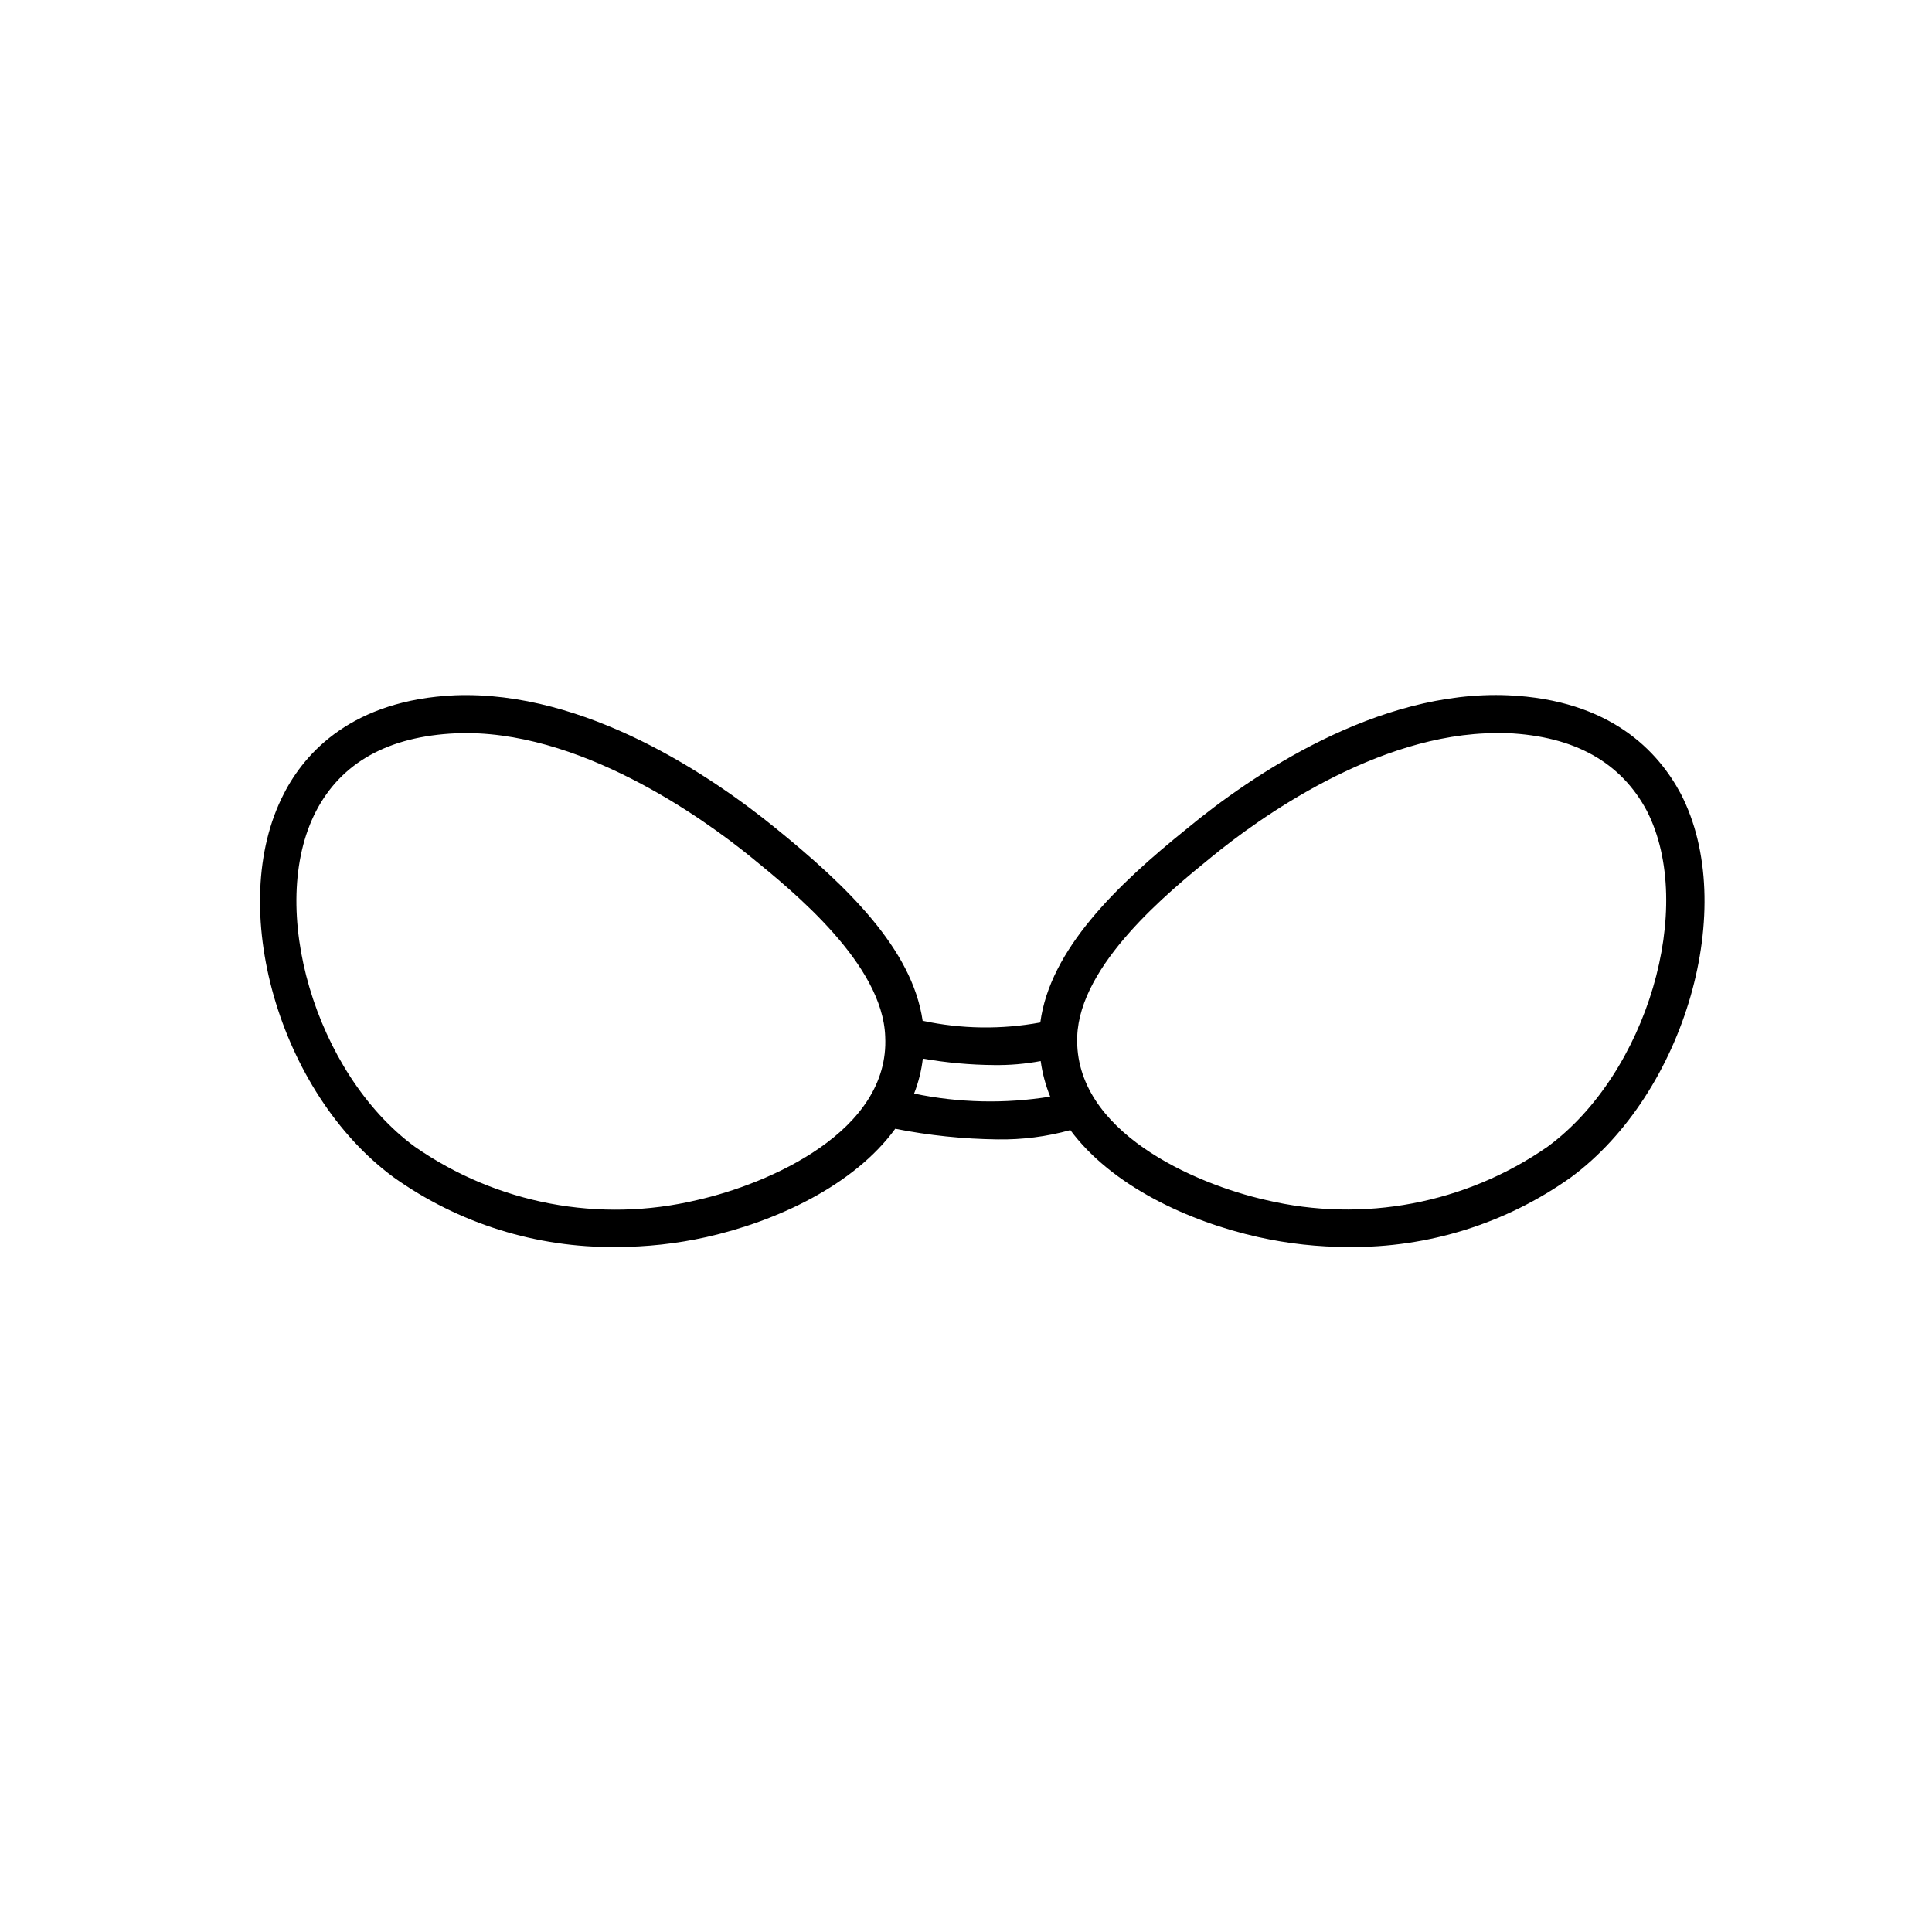 <?xml version="1.0" encoding="UTF-8"?>
<!-- The Best Svg Icon site in the world: iconSvg.co, Visit us! https://iconsvg.co -->
<svg fill="#000000" width="800px" height="800px" version="1.1" viewBox="144 144 512 512" xmlns="http://www.w3.org/2000/svg">
 <path d="m543.68 328.26c-34.762-1.512-68.164 21.312-85.043 35.266-18.793 15.113-36.375 32.145-38.945 51.438h0.004c-10.324 1.902-20.922 1.75-31.188-0.453-2.769-19.094-20.152-35.77-38.895-50.984-16.879-13.754-50.383-36.578-85.043-35.266-27.105 1.211-39.75 15.113-45.344 26.098-15.469 29.875-1.309 79.25 29.07 101.62 17.211 12.254 37.871 18.73 58.996 18.488 8.031 0.004 16.039-0.875 23.883-2.621 18.59-4.18 39.145-13.703 50.078-28.719v0.004c8.945 1.77 18.035 2.715 27.156 2.82 6.5 0.102 12.98-0.73 19.242-2.469 10.984 14.812 31.336 24.234 49.828 28.363 7.84 1.746 15.848 2.625 23.879 2.621 21.129 0.242 41.785-6.234 58.996-18.488 30.23-22.371 44.535-71.742 29.07-101.62-5.992-11.238-18.641-24.891-45.746-26.098zm-214.92 133.76c-25.836 6.184-53.078 1.031-74.867-14.156-26.348-19.398-39.297-63.43-26.148-88.871 6.699-12.898 19.145-19.852 37.082-20.656 32.344-1.359 65.496 22.469 78.191 32.797 11.336 9.219 34.914 28.414 35.57 47.559 1.258 25.141-30.836 39.047-49.828 43.328zm57.484-28.215v0.004c1.164-2.981 1.945-6.094 2.316-9.27 6.223 1.086 12.523 1.66 18.844 1.711 4.152 0.059 8.305-0.297 12.391-1.059 0.441 3.234 1.289 6.402 2.519 9.422-11.973 1.938-24.199 1.664-36.07-0.805zm167.92 14.059c-21.742 15.125-48.895 20.273-74.664 14.156-18.992-4.281-50.934-18.188-50.027-43.328 0.656-19.145 24.234-38.34 35.57-47.559 12.293-10.078 43.73-32.848 75.57-32.848h2.769c17.938 0.805 30.23 7.758 37.082 20.656 12.996 25.492 0.047 69.527-26.301 88.922z"/>
</svg>